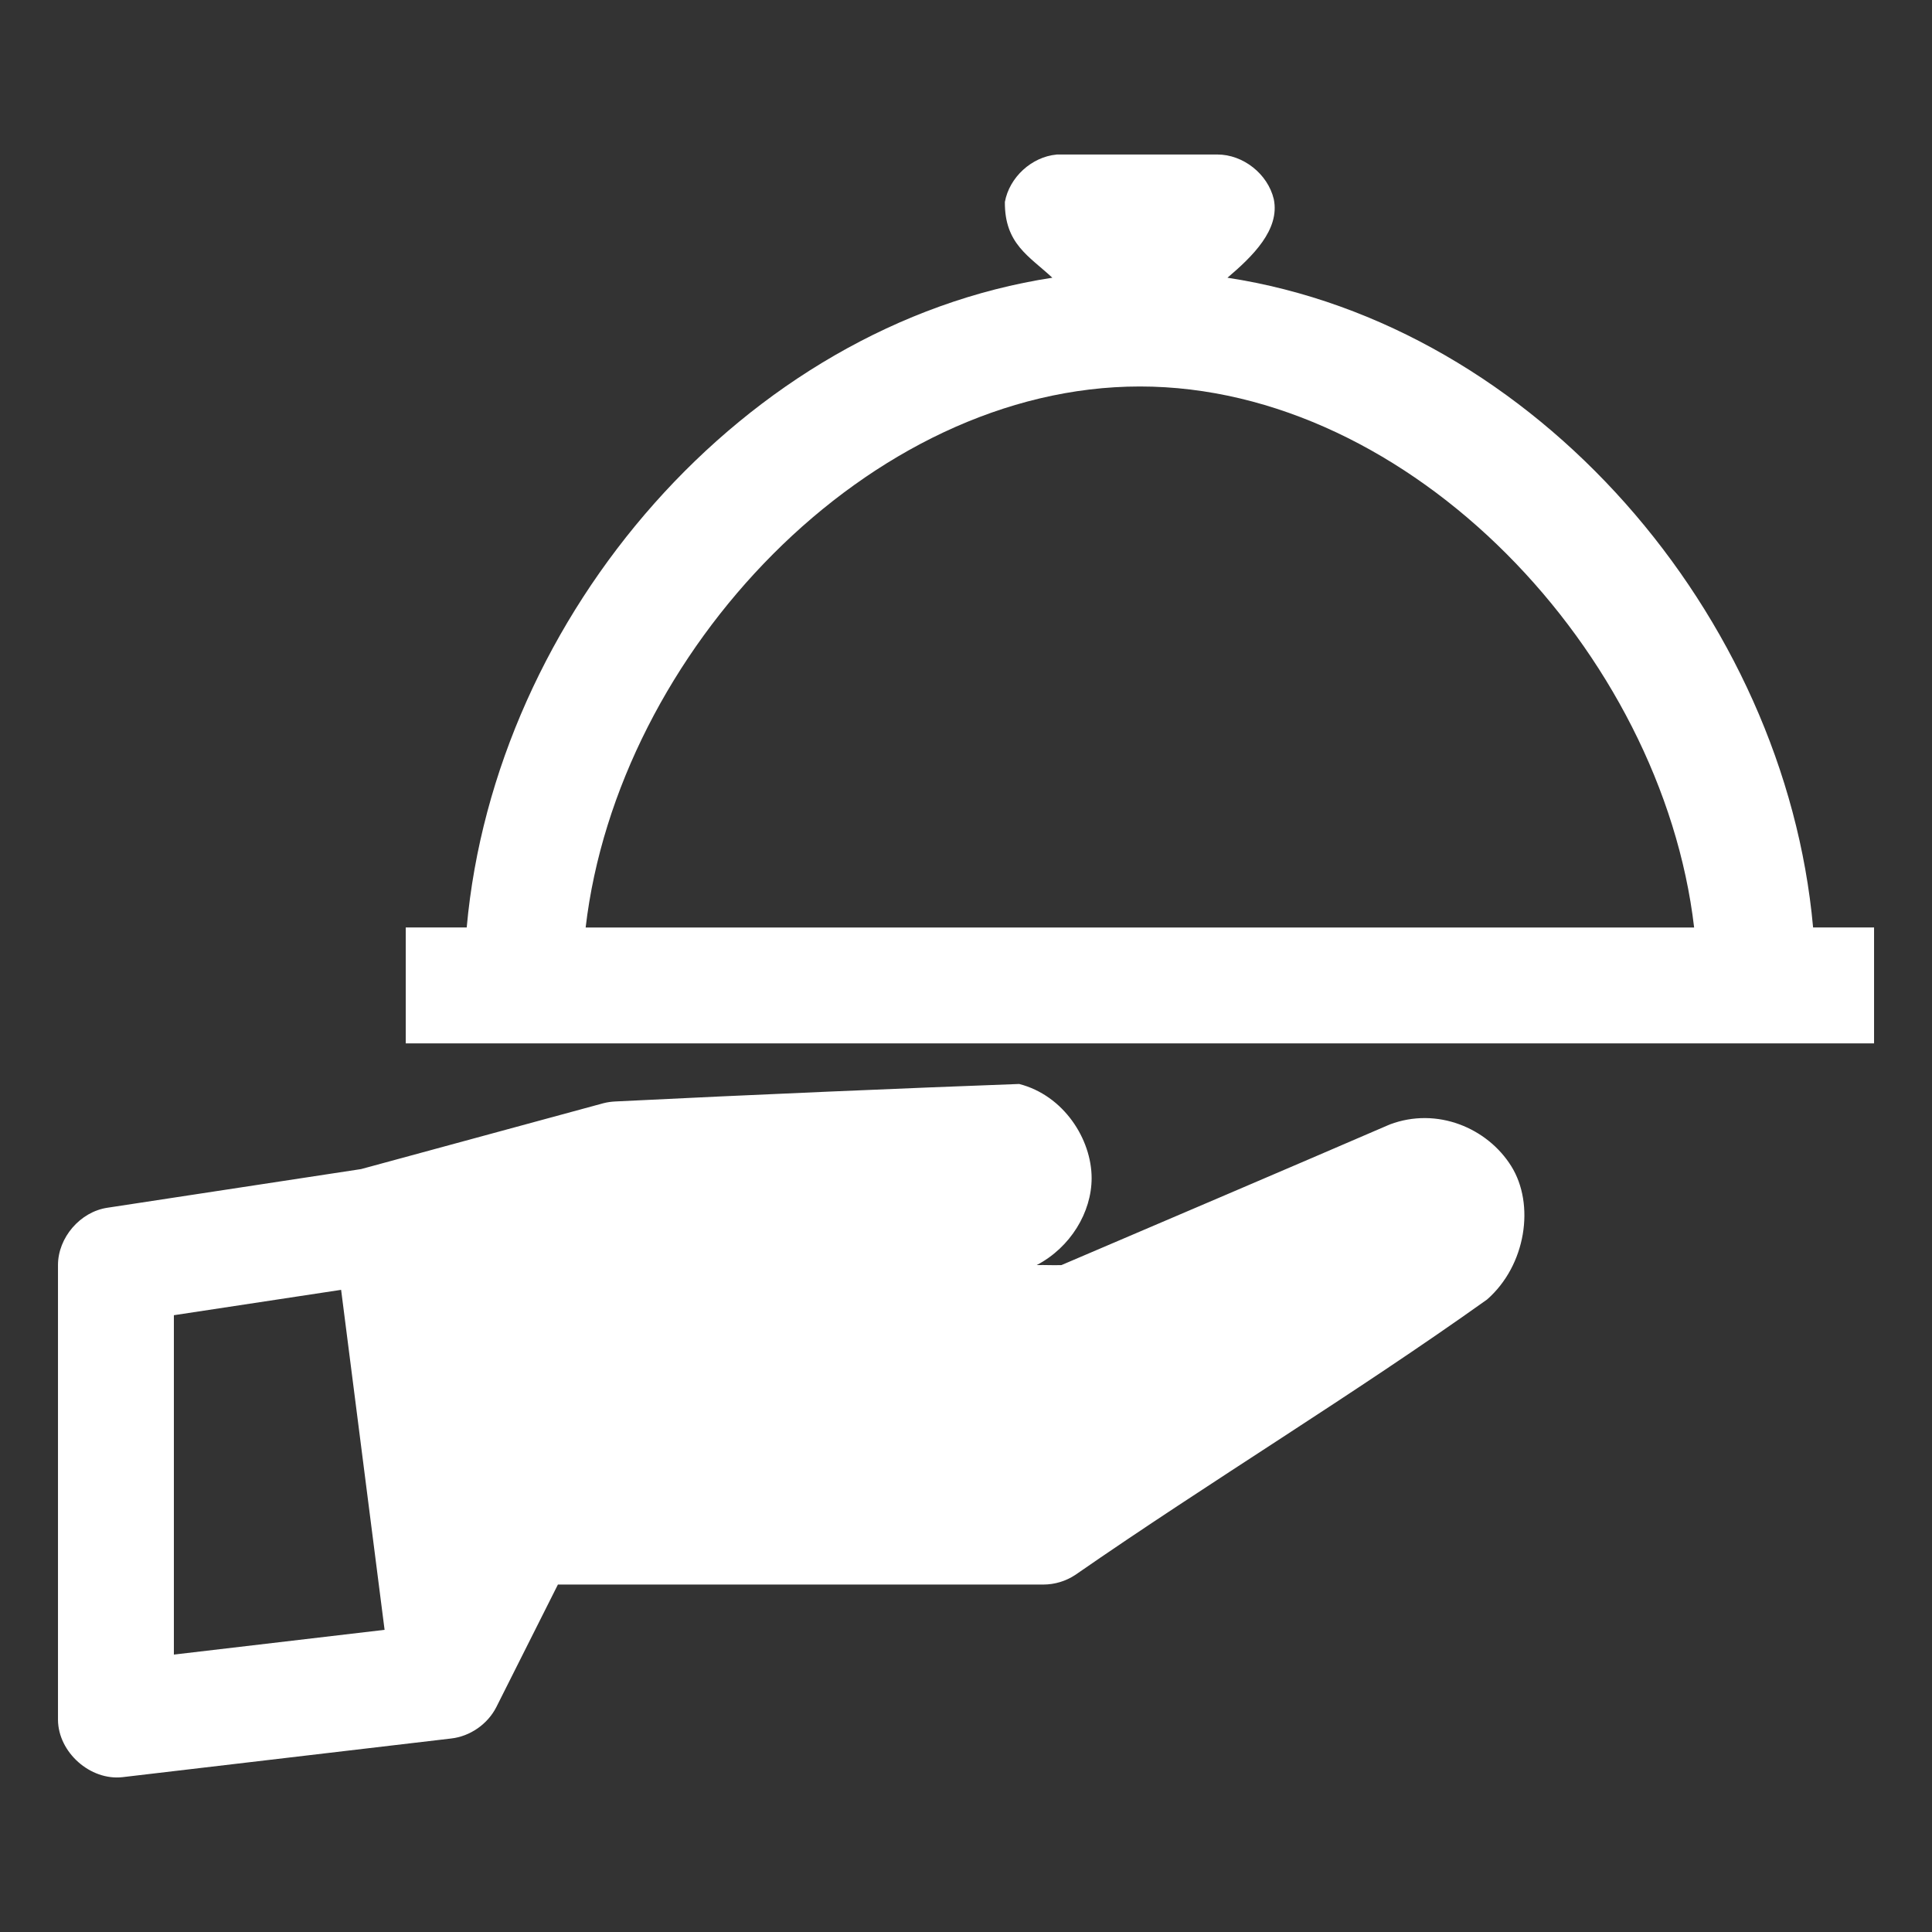 <?xml version="1.0" encoding="UTF-8"?>
<svg fill="#FFFFFF" width="100pt" height="100pt" version="1.1" viewBox="0 0 100 100" xmlns="http://www.w3.org/2000/svg">
 <rect x="0" y="0" width="100" height="100" fill="#333333" stroke="none"/>
 <path d="m54.688 8c-1.293 0.121-2.441 1.176-2.676 2.453-0.016 2.172 1.25 2.797 2.457 3.922-15.957 2.449-28.859 17.477-30.312 33.629h-3.156v6h76v-6h-3.156c-1.453-16.152-14.355-31.184-30.312-33.629 1.301-1.105 2.723-2.488 2.398-4.066-0.309-1.305-1.586-2.316-2.93-2.312h-8.312zm4.312 12.004c14.016 0 27.023 13.766 28.688 28.004h-57.375c1.664-14.238 14.672-28.004 28.688-28.004zm-27.156 37.008c-0.211 0.012-0.422 0.039-0.625 0.094l-12.531 3.406-13.125 2c-1.41 0.207-2.562 1.543-2.562 2.969v23.535c0.012 1.684 1.672 3.16 3.344 2.969l17-2c0.984-0.109 1.895-0.742 2.344-1.625l3.188-6.344h25.125c0.586 0 1.168-0.176 1.656-0.5 7.008-4.859 14.395-9.32 21.312-14.254 2.023-1.773 2.488-4.93 1.25-6.906-1.238-1.977-3.84-3.074-6.281-2.156-5.648 2.438-11.336 4.859-17 7.281-0.496 0.016-0.809-0.012-1.281 0 1.754-0.918 2.844-2.738 2.844-4.5 0-2.023-1.449-4.285-3.75-4.875-5.465 0.199-14.023 0.562-20.906 0.906zm-14.188 9.75 2.25 17.598-10.906 1.281v-17.566z"/>
</svg>

